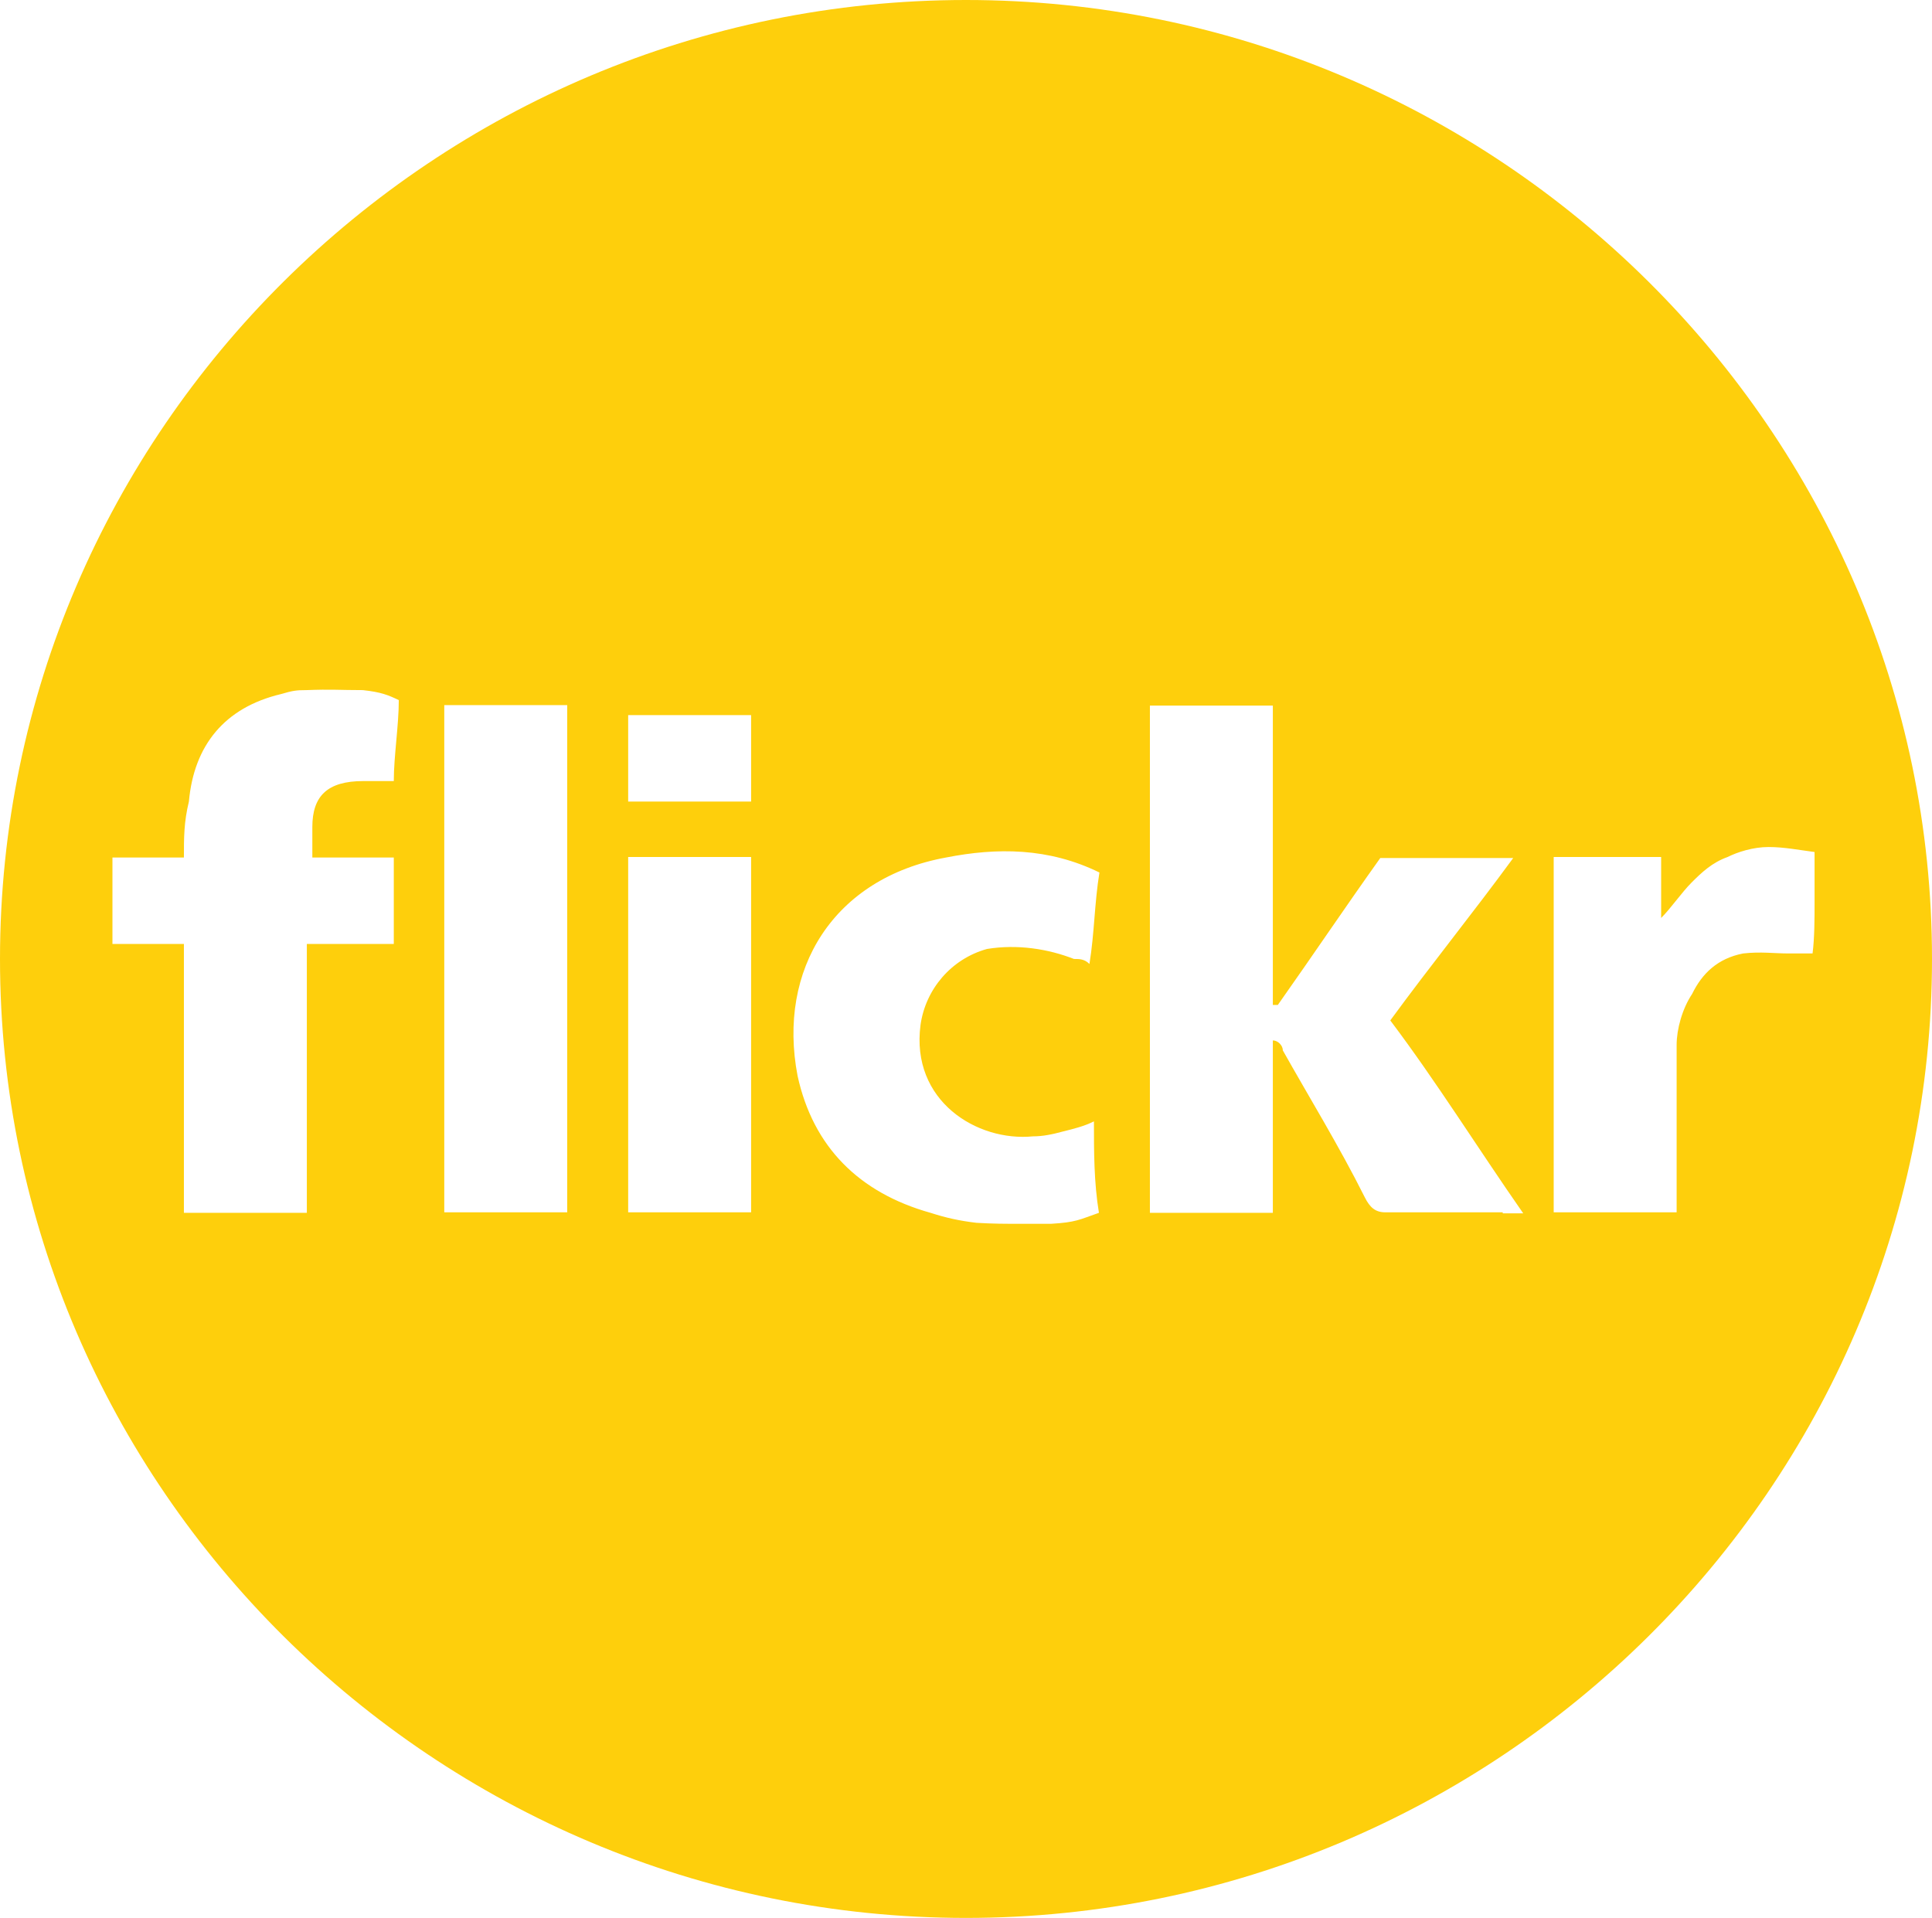 <?xml version="1.0" encoding="UTF-8"?>
<svg id="Layer_2" data-name="Layer 2" xmlns="http://www.w3.org/2000/svg" viewBox="0 0 38.66 38.38">
  <defs>
    <style>
      .cls-1 {
        fill: #fecf0c;
        stroke-width: 0px;
      }
    </style>
  </defs>
  <g id="Layer_1-2" data-name="Layer 1">
    <g id="Layer_2-2" data-name="Layer 2-2">
      <path class="cls-1" d="M19.33,0C8.69,0,0,8.63,0,19.19s8.69,19.19,19.33,19.19,19.33-8.63,19.33-19.19S29.97,0,19.33,0ZM7.88,17.16v1.73h-1.74v5.38h-2.46v-5.38h-1.43v-1.73h1.43c0-.4,0-.71.1-1.12.1-1.12.71-1.88,1.84-2.15.24-.07.31-.08.51-.08.51-.02.66,0,1.13,0,.37.04.51.1.72.2,0,.51-.1,1.12-.1,1.62h-.61c-.72,0-1.02.3-1.02.92v.61h1.64,0ZM11.35,24.26h-2.46v-10.15h2.46v10.15ZM15.03,24.26h-2.46v-7.11h2.46s0,7.11,0,7.11ZM15.03,16.04h-2.46v-1.73h2.46v1.73ZM21.03,24.49c-.1,0-.33,0-.61,0-.31,0-.55,0-.88-.02-.34-.04-.61-.1-.92-.2-1.43-.4-2.35-1.32-2.66-2.74-.41-2.13.72-3.96,2.97-4.37,1.02-.2,2.05-.2,3.07.3-.1.61-.1,1.22-.2,1.83-.1-.1-.2-.1-.31-.1-.51-.2-1.13-.3-1.74-.2-.72.2-1.23.81-1.33,1.52-.2,1.52,1.13,2.34,2.25,2.23.2,0,.39-.04.61-.1.2-.05.41-.1.61-.2,0,.61,0,1.22.1,1.83-.4.14-.46.19-.96.22h0ZM30.07,24.26h-2.35c-.2,0-.31-.1-.41-.3-.51-1.02-1.13-2.03-1.64-2.94,0-.1-.1-.2-.2-.2v3.45h-2.46v-10.15h2.46v5.99h.1c.72-1.02,1.33-1.93,2.05-2.94h2.66c-.82,1.12-1.64,2.13-2.46,3.25.92,1.22,1.74,2.54,2.66,3.86h-.41,0ZM36.31,18.07c0,.3,0,.7-.04,1.01h-.47c-.31,0-.56-.04-.92,0-.51.1-.82.4-1.02.81-.2.3-.31.71-.31,1.02v3.35h-2.46v-7.11h2.15v1.22s-.1,0,0,0c.2-.2.41-.51.61-.71s.41-.4.72-.51c.2-.1.51-.2.82-.2s.61.06.92.1v1.01Z"/>
    </g>
  </g>
</svg>